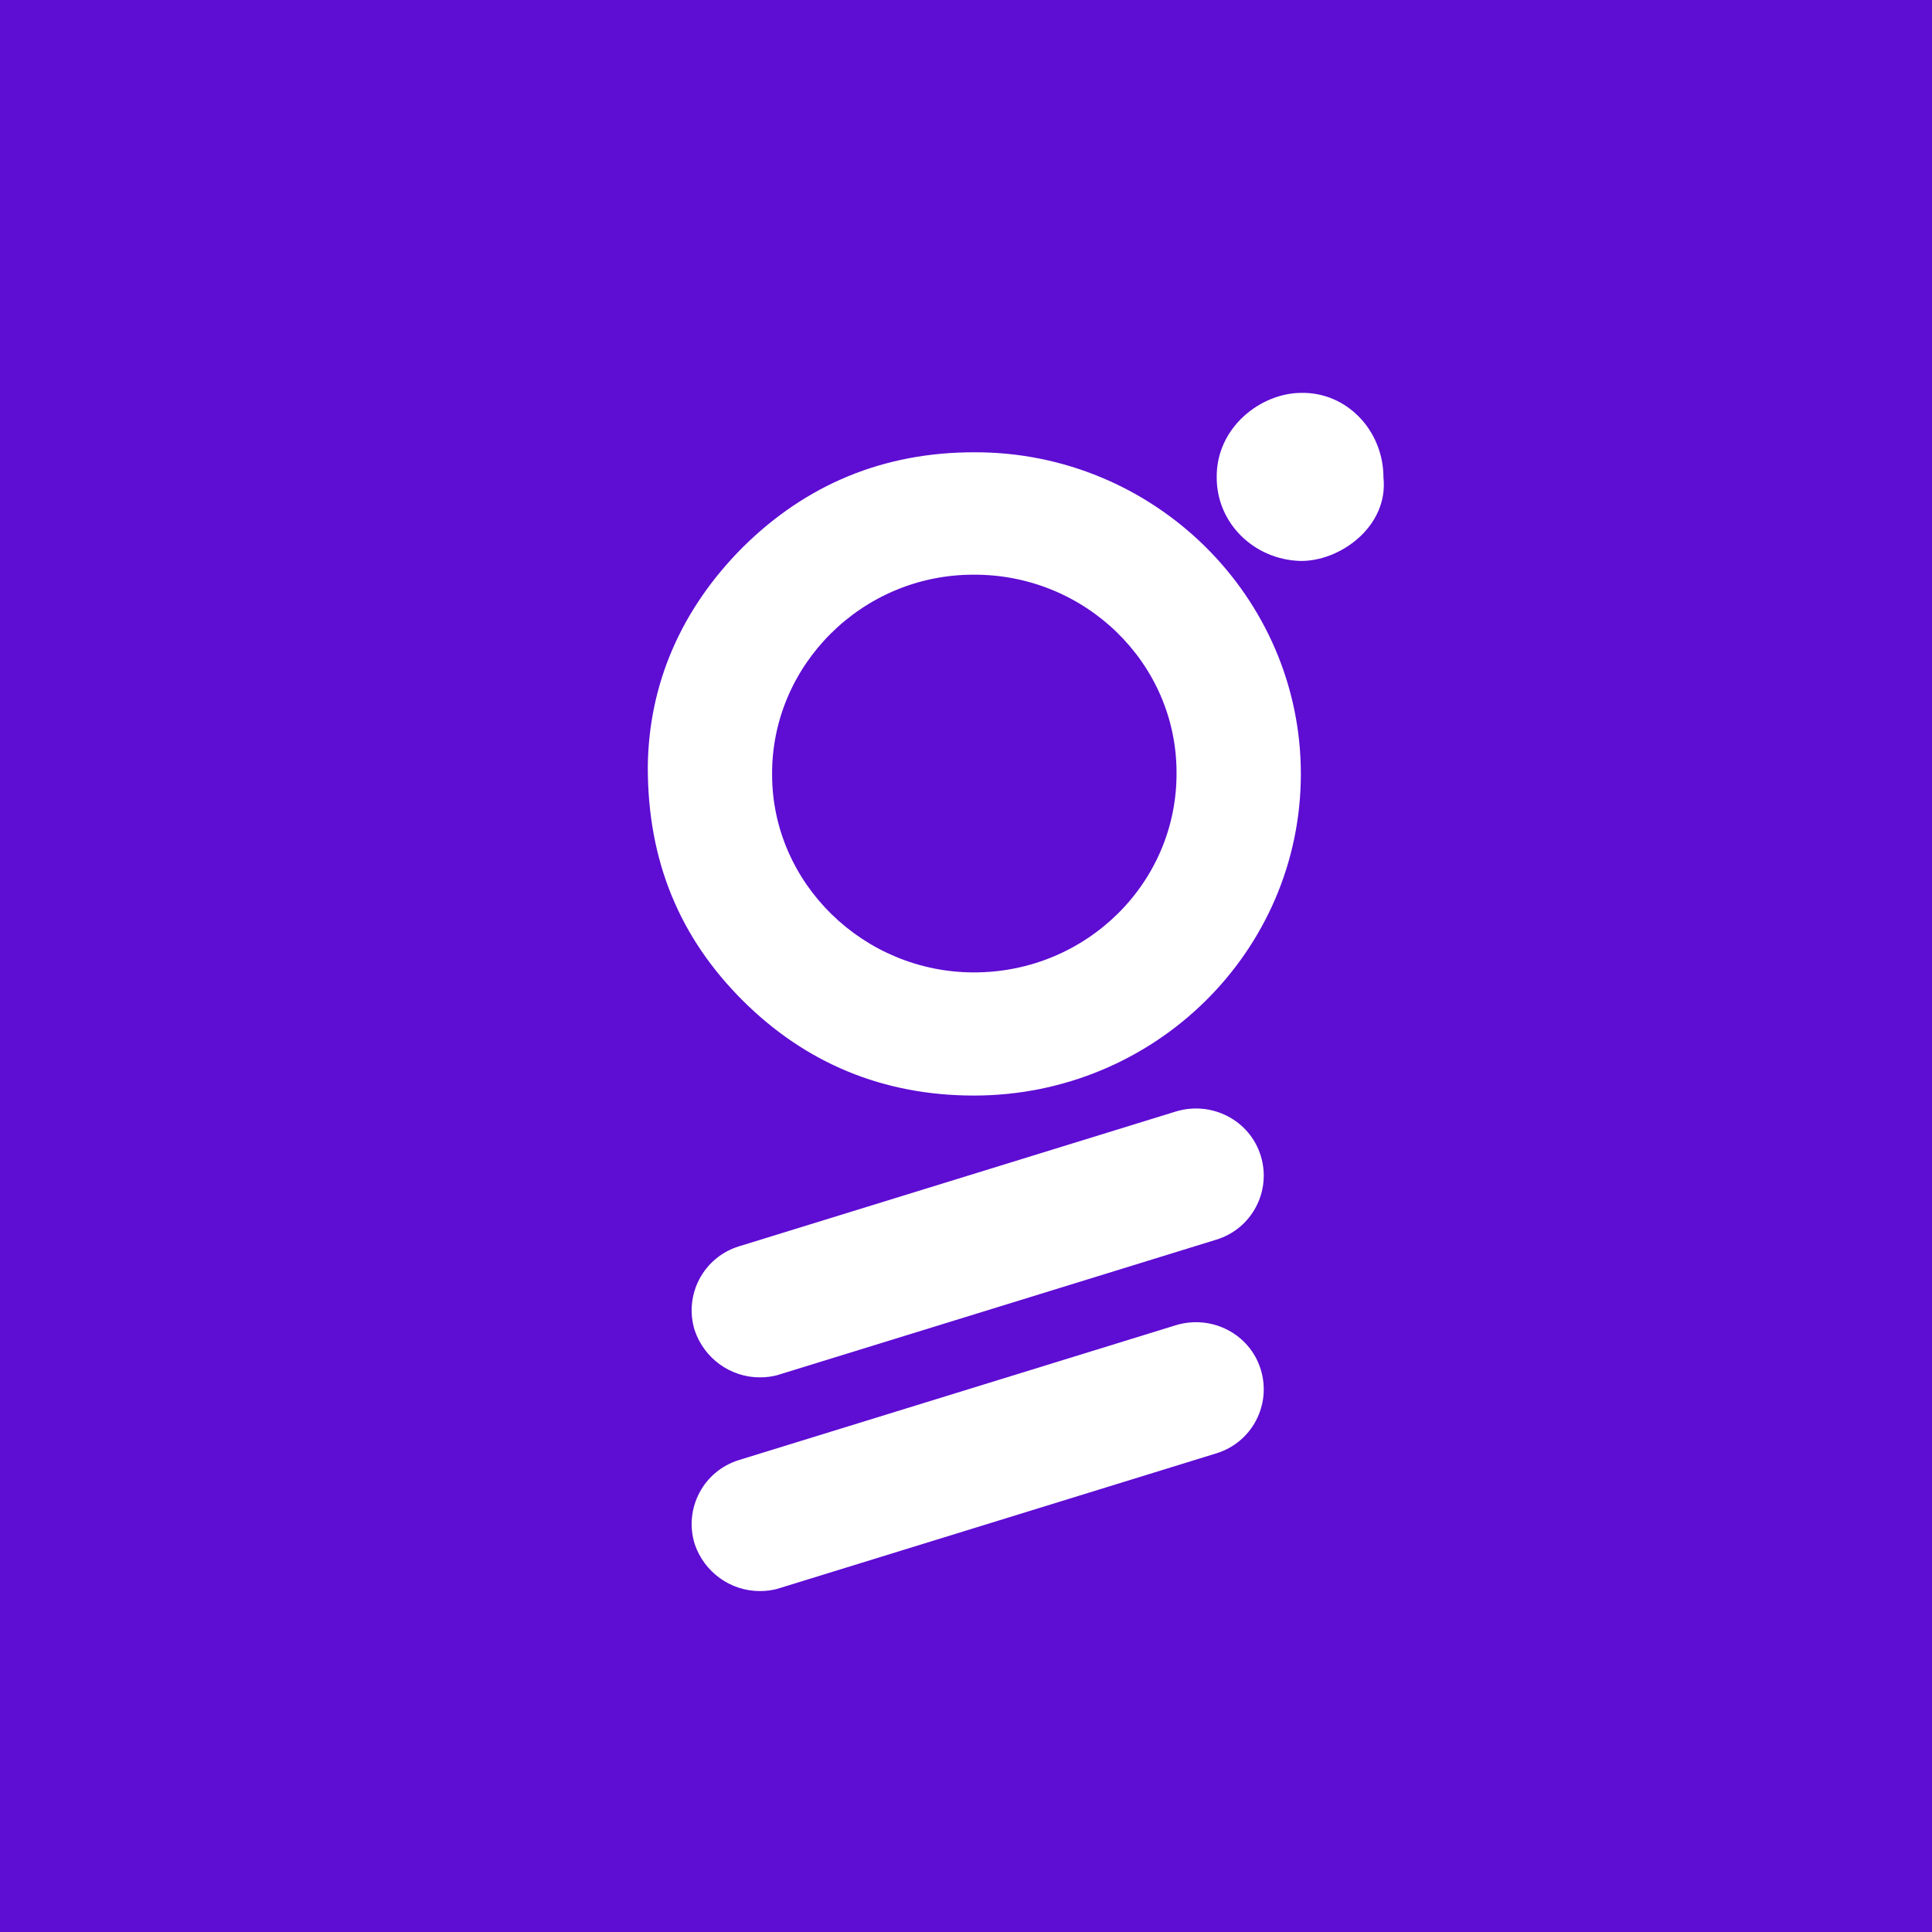 <svg width="170" height="170" viewBox="0 0 170 170" fill="none" xmlns="http://www.w3.org/2000/svg"><rect width="170" height="170" fill="#5E0DD3"/><path d="M57 67.525C57.064 60.258 59.896 53.629 65.365 48.147C70.964 42.601 77.785 39.797 85.7 39.797C101.53 39.733 114.464 52.481 114.464 68.098C114.464 83.715 101.594 96.4 85.7 96.4C77.785 96.4 70.9 93.595 65.301 87.986C59.831 82.504 57 75.811 57 67.525ZM85.7 85.564C95.61 85.564 103.589 77.66 103.525 67.971C103.525 58.346 95.481 50.505 85.635 50.569C75.854 50.569 67.875 58.537 67.939 68.162C67.939 77.724 75.983 85.564 85.7 85.564Z" fill="white"/><path d="M121.733 42.028C122.184 46.298 117.936 49.422 114.397 49.358C110.343 49.23 107.061 46.043 107.061 42.028C106.997 37.629 110.922 34.57 114.526 34.57C118.516 34.506 121.733 37.884 121.733 42.028Z" fill="white"/><path d="M66.853 121.196C64.279 121.196 61.963 119.539 61.126 117.053C60.161 113.929 61.899 110.615 65.052 109.659L103.468 97.802C106.621 96.846 109.968 98.567 110.933 101.691C111.898 104.814 110.161 108.129 107.008 109.085L68.591 120.941C68.012 121.132 67.433 121.196 66.853 121.196Z" fill="white"/><path d="M66.853 140C64.279 140 61.963 138.343 61.126 135.857C60.161 132.734 61.899 129.419 65.052 128.463L103.468 116.607C106.621 115.651 109.968 117.372 110.933 120.495C111.898 123.618 110.161 126.933 107.008 127.889L68.591 139.745C68.012 139.936 67.433 140 66.853 140Z" fill="white"/></svg>